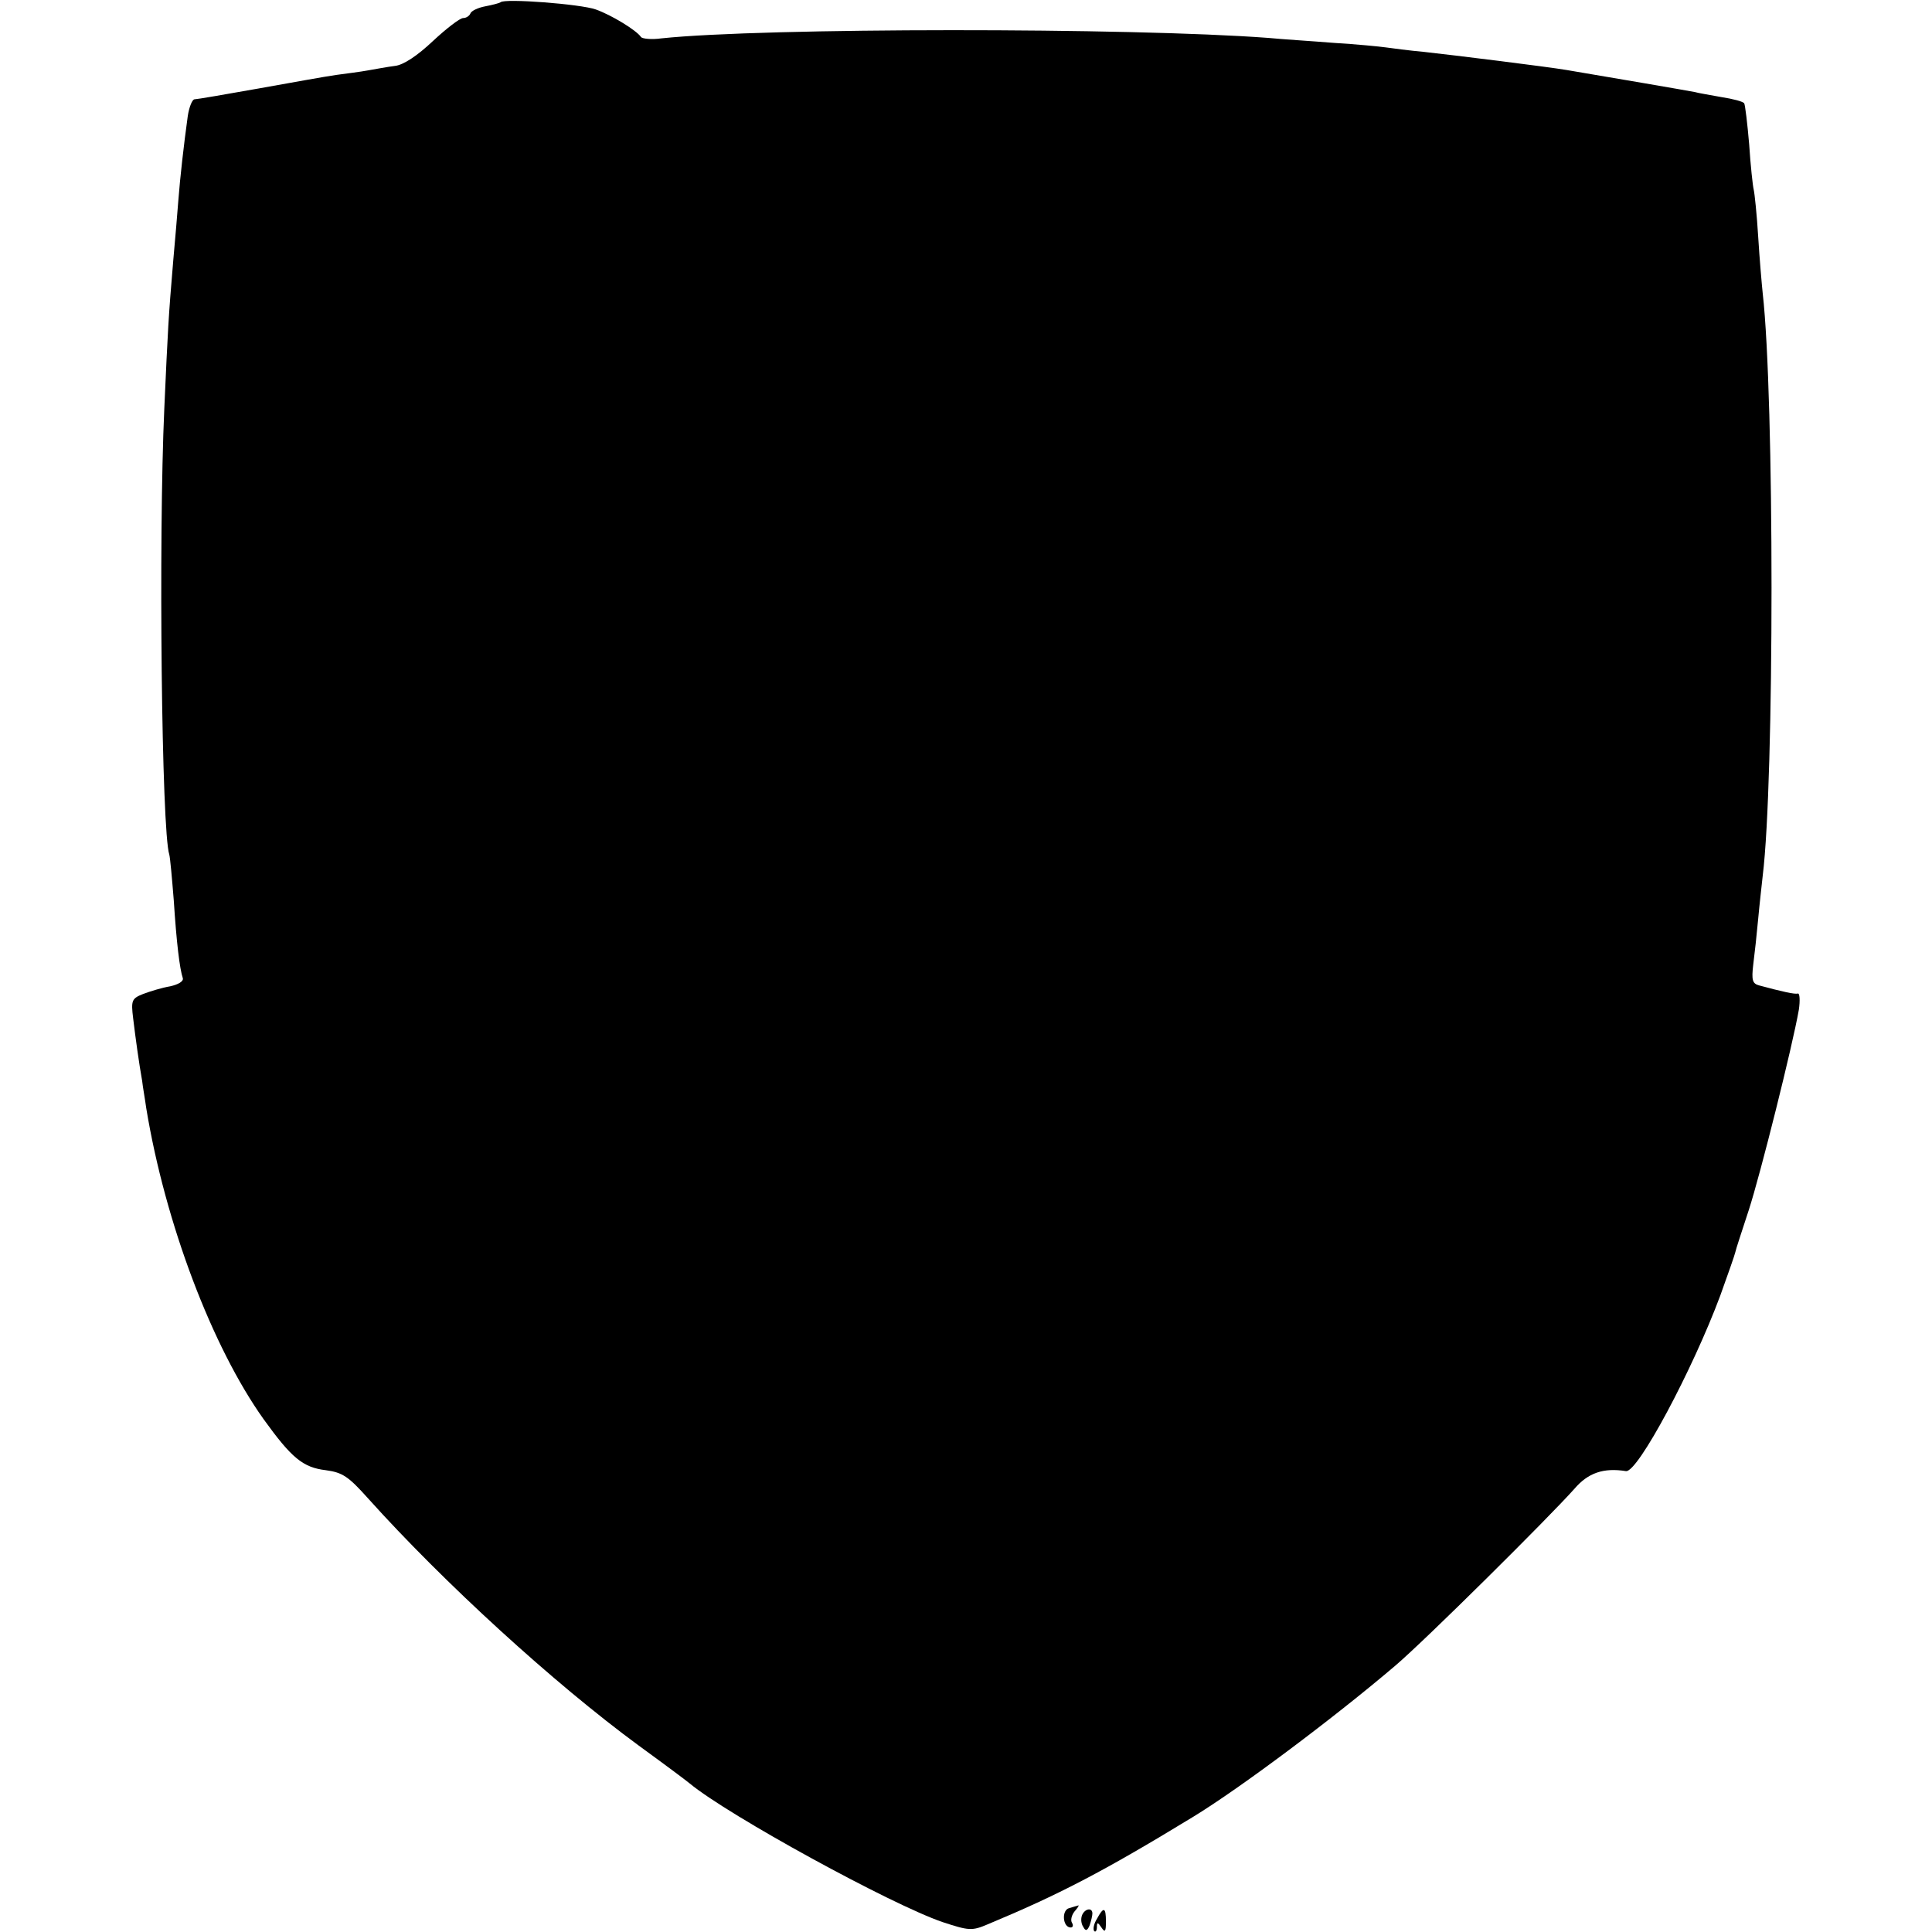 <?xml version="1.0" standalone="no"?>
<!DOCTYPE svg PUBLIC "-//W3C//DTD SVG 20010904//EN"
 "http://www.w3.org/TR/2001/REC-SVG-20010904/DTD/svg10.dtd">
<svg version="1.0" xmlns="http://www.w3.org/2000/svg"
 width="428pt" height="428pt" viewBox="0 0 428 428"
 preserveAspectRatio="xMidYMid meet">
<g transform="translate(0,428) scale(0.1,-0.1)"
fill="#000000" stroke="none">
<path d="M1109 4275 c-3 -2 -18 -6 -34 -9 -16 -3 -31 -10 -33 -16 -2 -5 -9
-10 -16 -10 -7 0 -37 -23 -67 -51 -34 -32 -65 -53 -84 -55 -16 -2 -43 -7 -60
-10 -16 -3 -48 -7 -70 -10 -22 -3 -99 -17 -172 -30 -73 -13 -137 -24 -142 -24
-5 0 -12 -17 -15 -37 -9 -65 -17 -136 -21 -188 -2 -27 -7 -86 -11 -130 -11
-130 -12 -152 -20 -330 -13 -288 -6 -936 11 -988 2 -7 6 -52 10 -102 6 -93 13
-151 20 -172 2 -7 -10 -14 -28 -18 -18 -3 -44 -11 -60 -17 -25 -10 -27 -14
-22 -54 5 -42 13 -100 20 -139 1 -11 6 -38 9 -60 42 -255 146 -529 260 -689
62 -86 87 -107 138 -113 37 -5 50 -14 93 -62 168 -187 412 -410 600 -548 55
-40 106 -78 113 -84 86 -71 446 -268 560 -307 58 -19 65 -20 100 -5 156 65
255 116 455 238 105 64 313 220 448 335 67 57 340 328 397 392 30 35 64 47
114 39 26 -4 148 225 209 389 17 47 32 90 33 95 1 6 15 48 30 94 26 80 97 364
111 444 3 20 2 37 -2 36 -7 -2 -34 4 -86 18 -15 4 -17 12 -13 46 3 23 8 69 11
102 3 33 8 76 10 95 26 210 26 1061 0 1290 -2 19 -7 76 -10 125 -3 50 -8 97
-10 105 -2 8 -7 53 -10 100 -4 47 -9 88 -11 91 -2 4 -25 10 -51 14 -27 5 -52
9 -58 11 -9 2 -213 37 -285 49 -41 7 -251 33 -315 40 -33 3 -71 8 -85 10 -14
2 -65 7 -115 10 -49 4 -115 8 -145 11 -305 23 -1117 23 -1345 -1 -21 -3 -42
-1 -45 3 -10 15 -66 49 -100 61 -33 12 -203 25 -211 16z"/>
<path d="M2369 53 c-18 -4 -15 -43 3 -43 5 0 6 5 3 10 -4 6 -1 17 5 25 7 8 11
14 9 14 -2 -1 -11 -3 -20 -6z"/>
<path d="M2397 37 c-3 -8 -2 -19 3 -26 5 -10 9 -8 14 4 3 9 6 21 6 26 0 14
-17 11 -23 -4z"/>
<path d="M2430 29 c-7 -11 -9 -23 -6 -27 3 -3 6 1 6 9 0 11 2 11 10 -1 8 -12
10 -9 10 13 0 32 -5 34 -20 6z"/>
</g>
</svg>
